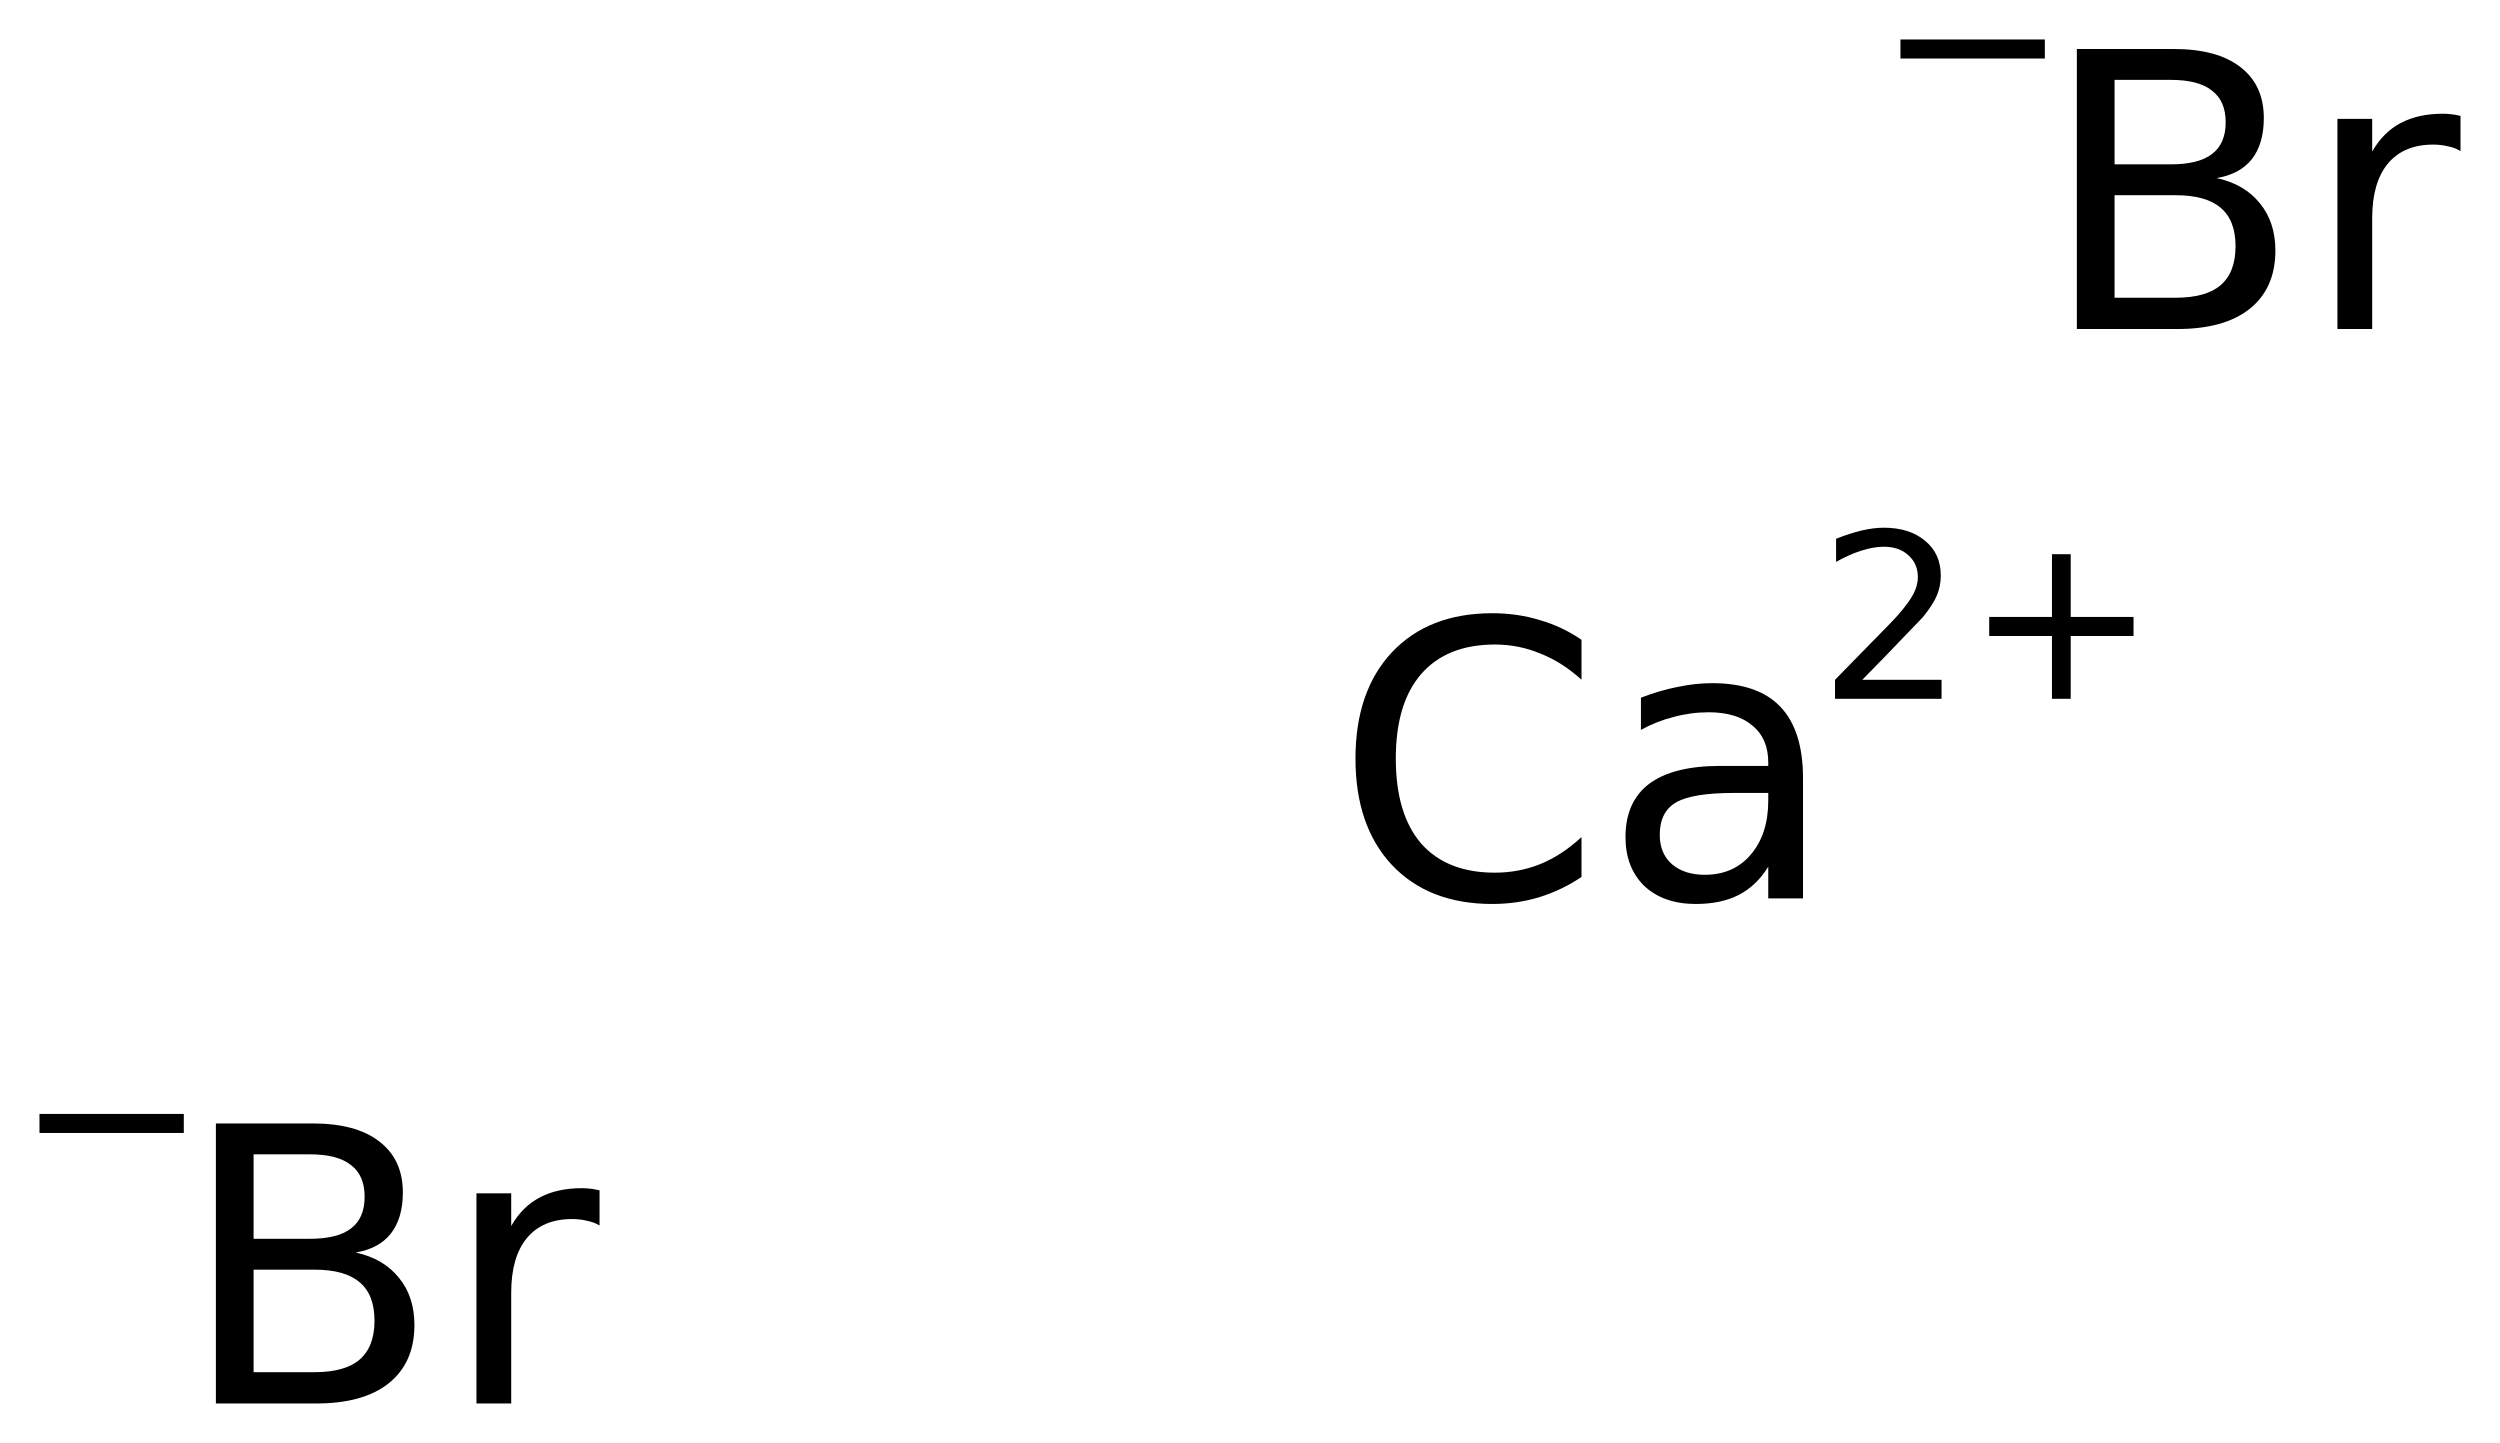 <?xml version='1.0' encoding='UTF-8'?>
<!DOCTYPE svg PUBLIC "-//W3C//DTD SVG 1.1//EN" "http://www.w3.org/Graphics/SVG/1.1/DTD/svg11.dtd">
<svg version='1.2' xmlns='http://www.w3.org/2000/svg' xmlns:xlink='http://www.w3.org/1999/xlink' width='35.46mm' height='20.467mm' viewBox='0 0 35.46 20.467'>
  <desc>Generated by the Chemistry Development Kit (http://github.com/cdk)</desc>
  <g stroke-linecap='round' stroke-linejoin='round' fill='#000000'>
    <rect x='.0' y='.0' width='36.0' height='21.0' fill='#FFFFFF' stroke='none'/>
    <g id='mol1' class='mol'>
      <g id='mol1atm1' class='atom'>
        <path d='M22.432 9.075v.566q-.274 -.249 -.584 -.371q-.304 -.128 -.645 -.128q-.681 .0 -1.046 .42q-.359 .414 -.359 1.198q-.0 .785 .359 1.204q.365 .414 1.046 .414q.341 .0 .645 -.122q.31 -.127 .584 -.383v.566q-.28 .188 -.596 .286q-.317 .097 -.67 .097q-.9 .0 -1.423 -.553q-.517 -.554 -.517 -1.509q.0 -.955 .517 -1.508q.523 -.554 1.423 -.554q.359 .0 .676 .098q.316 .091 .59 .279zM24.595 11.247q-.59 -.0 -.821 .134q-.232 .133 -.232 .462q.0 .261 .171 .413q.176 .152 .468 .152q.408 .0 .651 -.285q.249 -.292 .249 -.767v-.109h-.486zM25.574 11.04v1.703h-.493v-.45q-.164 .268 -.419 .401q-.25 .128 -.609 .128q-.456 .0 -.73 -.255q-.267 -.262 -.267 -.694q-.0 -.499 .334 -.754q.341 -.255 1.004 -.255h.687v-.049q.0 -.341 -.225 -.523q-.219 -.189 -.62 -.189q-.256 .0 -.499 .067q-.243 .061 -.462 .183v-.457q.267 -.103 .517 -.152q.255 -.054 .492 -.054q.651 -.0 .968 .334q.322 .335 .322 1.016z' stroke='none'/>
        <path d='M26.415 9.642h1.124v.27h-1.511v-.27q.183 -.19 .5 -.511q.318 -.321 .398 -.413q.153 -.175 .215 -.295q.062 -.121 .062 -.238q.0 -.189 -.135 -.31q-.131 -.12 -.346 -.12q-.15 -.0 -.318 .055q-.168 .051 -.361 .16v-.328q.193 -.077 .361 -.117q.172 -.04 .314 -.04q.369 -.0 .588 .186q.222 .182 .222 .493q.0 .149 -.055 .281q-.054 .131 -.2 .31q-.04 .044 -.256 .266q-.211 .223 -.602 .621zM29.371 7.861v.89h.891v.27h-.891v.891h-.266v-.891h-.89v-.27h.89v-.89h.266z' stroke='none'/>
      </g>
      <g id='mol1atm2' class='atom'>
        <path d='M3.597 18.009v1.454h.864q.431 -.0 .638 -.177q.213 -.182 .213 -.553q.0 -.371 -.213 -.547q-.207 -.177 -.638 -.177h-.864zM3.597 16.373v1.198h.797q.395 .0 .584 -.146q.194 -.146 .194 -.45q.0 -.304 -.194 -.45q-.189 -.152 -.584 -.152h-.797zM3.062 15.935h1.374q.615 .0 .943 .255q.335 .256 .335 .724q-.0 .365 -.171 .584q-.17 .213 -.498 .268q.395 .085 .614 .359q.219 .267 .219 .669q-.0 .535 -.365 .827q-.359 .286 -1.028 .286h-1.423v-3.972zM8.504 17.383q-.08 -.049 -.177 -.067q-.097 -.025 -.213 -.025q-.419 .0 -.644 .274q-.219 .268 -.219 .773v1.569h-.493v-2.981h.493v.463q.158 -.274 .401 -.402q.249 -.134 .602 -.134q.055 .0 .116 .007q.061 .006 .134 .024v.499z' stroke='none'/>
        <path d='M.56 15.8h2.047v.27h-2.047v-.27z' stroke='none'/>
      </g>
      <g id='mol1atm3' class='atom'>
        <path d='M29.993 2.769v1.454h.864q.432 -.0 .639 -.177q.213 -.182 .213 -.553q-.0 -.371 -.213 -.547q-.207 -.177 -.639 -.177h-.864zM29.993 1.133v1.198h.797q.396 .0 .584 -.146q.195 -.146 .195 -.45q-.0 -.304 -.195 -.45q-.188 -.152 -.584 -.152h-.797zM29.458 .695h1.375q.614 .0 .943 .255q.334 .256 .334 .724q.0 .365 -.17 .584q-.171 .213 -.499 .268q.395 .085 .614 .359q.219 .267 .219 .669q.0 .535 -.365 .827q-.359 .286 -1.028 .286h-1.423v-3.972zM34.9 2.143q-.079 -.049 -.176 -.067q-.098 -.025 -.213 -.025q-.42 .0 -.645 .274q-.219 .268 -.219 .773v1.569h-.493v-2.981h.493v.463q.158 -.274 .401 -.402q.25 -.134 .603 -.134q.054 .0 .115 .007q.061 .006 .134 .024v.499z' stroke='none'/>
        <path d='M26.956 .56h2.048v.27h-2.048v-.27z' stroke='none'/>
      </g>
    </g>
  </g>
</svg>
